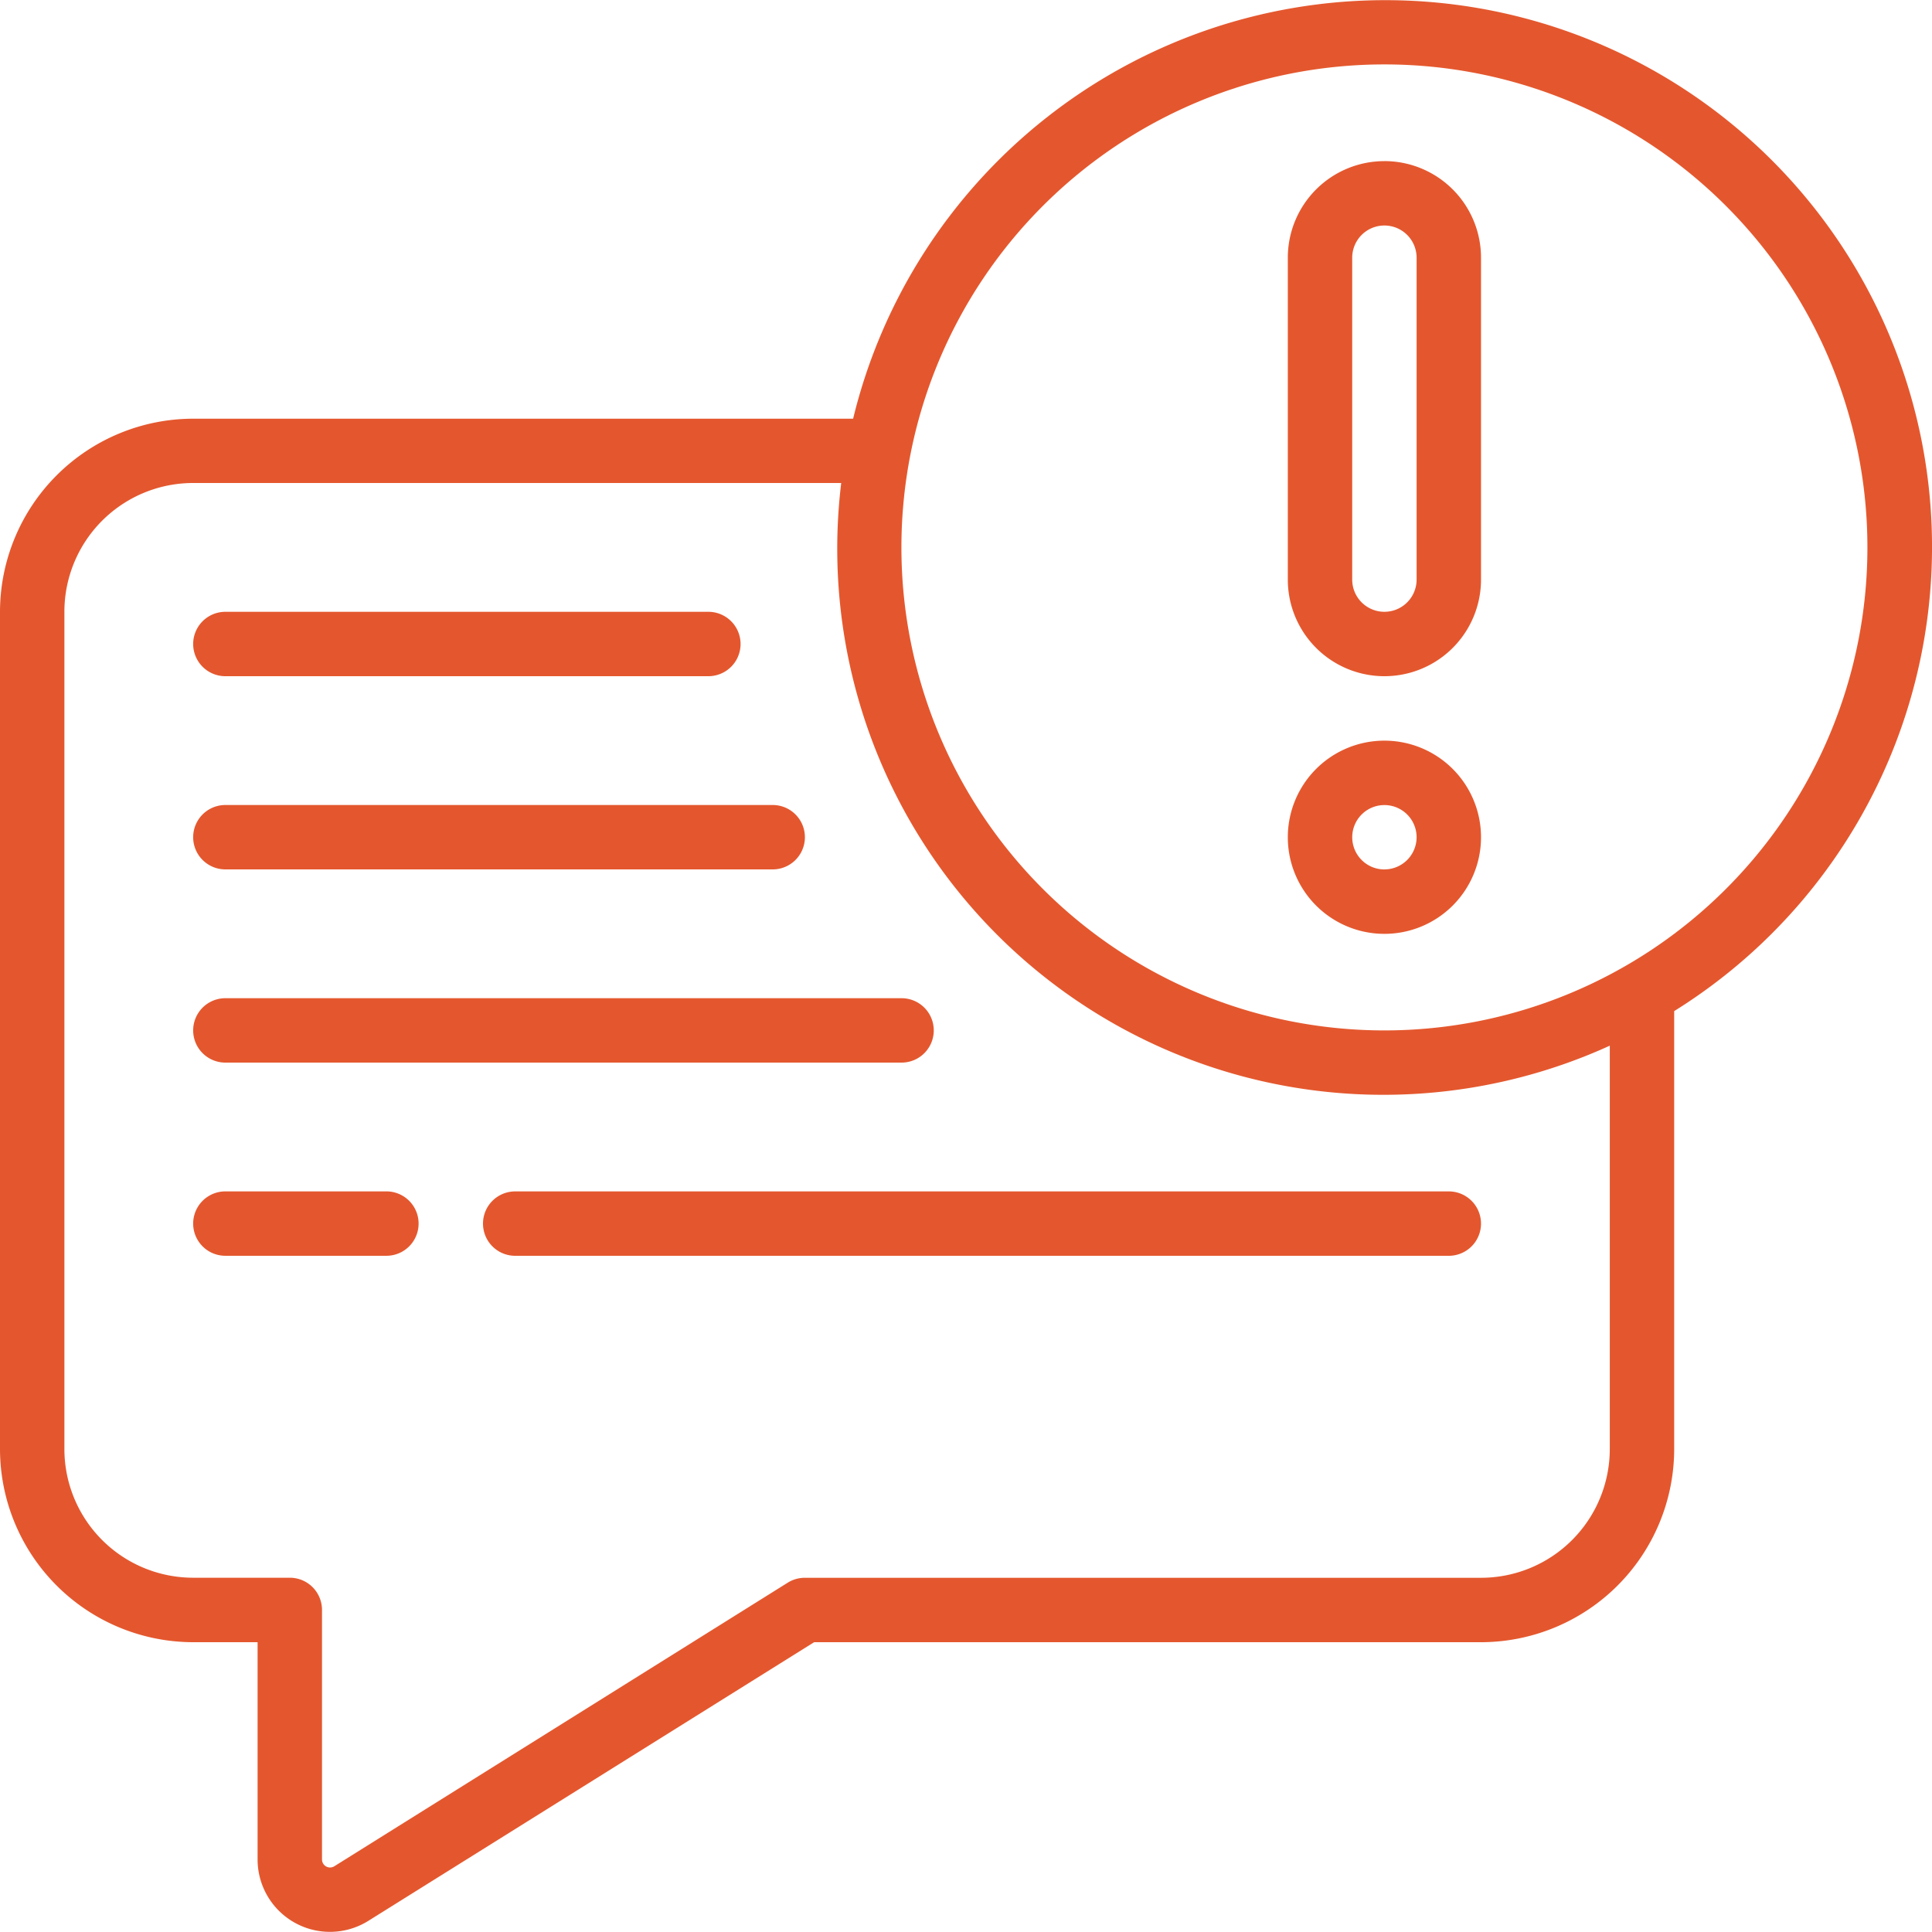 <svg xmlns="http://www.w3.org/2000/svg" xmlns:xlink="http://www.w3.org/1999/xlink" width="100" height="100" viewBox="0 0 100 100">
  <defs>
    <clipPath id="clip-path">
      <rect id="Rectangle_13407" data-name="Rectangle 13407" width="100" height="100" transform="translate(20040 414)" fill="#e4572e"/>
    </clipPath>
  </defs>
  <g id="Messaging_Framework_4" data-name="Messaging Framework 4" transform="translate(-20040 -414)" clip-path="url(#clip-path)">
    <g id="_005-message-1" data-name="005-message-1" transform="translate(20040 414)">
      <g id="Page-1_47_">
        <g id="_x30_48---Report-Message">
          <path id="Shape_123_" d="M71.657.008a28.356,28.356,0,0,0-27.5,21.664H10a10.009,10.009,0,0,0-10,10V75A10.009,10.009,0,0,0,10,85h3.333V96.243a3.746,3.746,0,0,0,5.732,3.18L42.139,85H76.656a10.009,10.009,0,0,0,10-10V52.334a28.3,28.3,0,0,0-15-52.326ZM83.322,75a6.666,6.666,0,0,1-6.666,6.666h-35a1.667,1.667,0,0,0-.883.253L17.3,96.6a.416.416,0,0,1-.633-.355V83.33A1.666,1.666,0,0,0,15,81.663H10A6.666,6.666,0,0,1,3.333,75V31.67A6.666,6.666,0,0,1,10,25H43.541A28.268,28.268,0,0,0,83.322,54.124V75ZM71.657,53.334a25,25,0,1,1,25-25A25,25,0,0,1,71.657,53.334Z" fill="#e4572e"/>
          <g id="Group_33969" data-name="Group 33969">
            <path id="Path_52_" d="M11.665,35h25a1.666,1.666,0,1,0,0-3.333h-25a1.666,1.666,0,0,0,0,3.333Z" fill="#e4572e" fill-rule="evenodd"/>
            <path id="Path_51_" d="M11.665,45h28.33a1.666,1.666,0,0,0,0-3.333H11.665a1.666,1.666,0,0,0,0,3.333Z" fill="#e4572e" fill-rule="evenodd"/>
            <path id="Path_50_" d="M11.665,55h35a1.666,1.666,0,1,0,0-3.333h-35a1.666,1.666,0,1,0,0,3.333Z" fill="#e4572e" fill-rule="evenodd"/>
            <path id="Path_49_" d="M25,63.332A1.666,1.666,0,0,0,26.663,65H74.99a1.666,1.666,0,0,0,0-3.333H26.663A1.666,1.666,0,0,0,25,63.332Z" fill="#e4572e" fill-rule="evenodd"/>
            <path id="Path_48_" d="M20,61.666H11.665a1.666,1.666,0,1,0,0,3.333H20a1.666,1.666,0,1,0,0-3.333Z" fill="#e4572e" fill-rule="evenodd"/>
          </g>
          <path id="Shape_122_" d="M71.657,38.336a5,5,0,1,0,5,5A5,5,0,0,0,71.657,38.336Zm0,6.666a1.666,1.666,0,1,1,1.666-1.666A1.666,1.666,0,0,1,71.657,45Z" fill="#e4572e"/>
          <path id="Shape_121_" d="M71.657,8.34a5,5,0,0,0-5,5V30a5,5,0,1,0,10,0V13.339a5,5,0,0,0-5-5ZM73.323,30a1.666,1.666,0,1,1-3.333,0V13.339a1.666,1.666,0,1,1,3.333,0Z" fill="#e4572e"/>
        </g>
      </g>
    </g>
  </g>
</svg>
